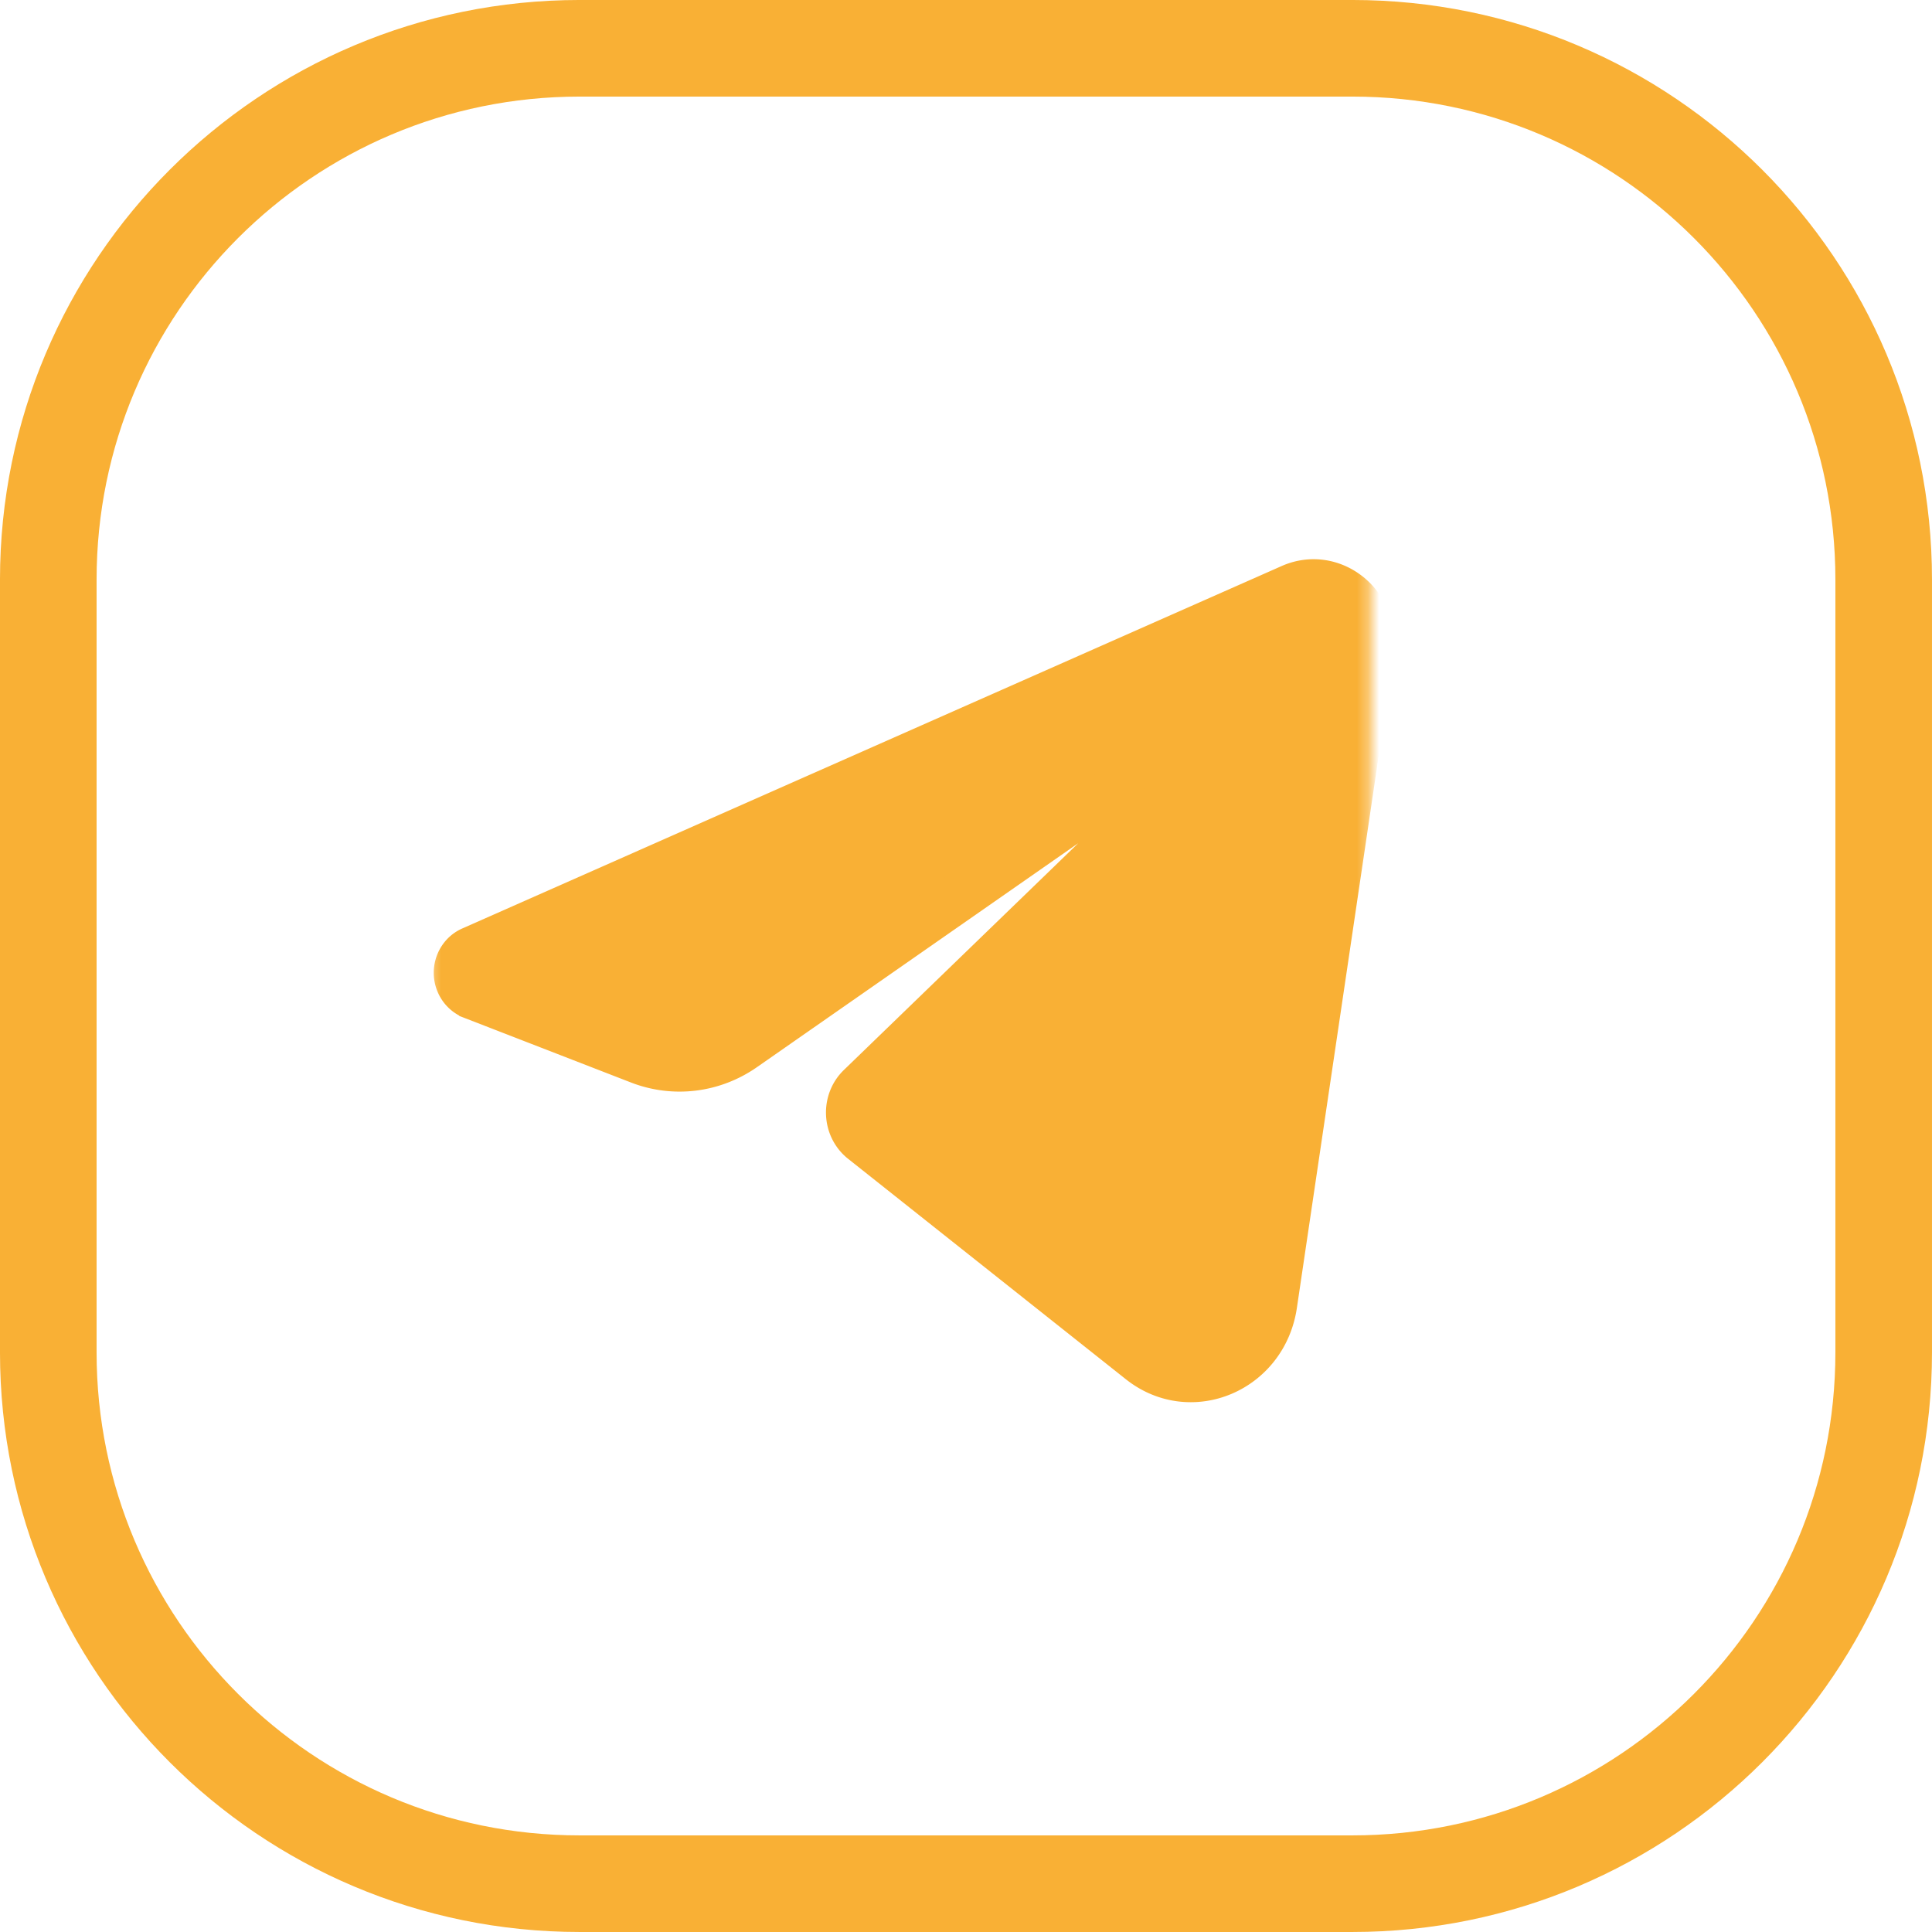 <svg width="173" height="173" fill="none" xmlns="http://www.w3.org/2000/svg"><path d="M4.324 51.9c0-26.276 21.3-47.576 47.575-47.576h69.2c26.275 0 47.575 21.3 47.575 47.575v69.2c0 26.275-21.3 47.575-47.575 47.575h-69.2c-26.275 0-47.575-21.3-47.575-47.575v-69.2z" stroke="#F9B035" stroke-width="8.65"/><mask id="a" style="mask-type:luminance" maskUnits="userSpaceOnUse" x="38" y="44" width="85" height="85"><path d="M122.706 44.33H38.367v84.339h84.339V44.33z" fill="#fff"/></mask><g mask="url(#a)"><path d="M42.35 89.126l14.932 5.79c3.085 1.194 6.529.775 9.267-1.135l31.817-22.177a1.761 1.761 0 012.297.238 1.965 1.965 0 01-.051 2.742L77.068 97.366c-1.343 1.297-1.237 3.551.22 4.705l24.868 19.737c4.482 3.559 10.972.817 11.832-4.999l8.656-58.43c.612-4.118-3.338-7.336-7.01-5.714L42.263 85.12c-.764.336-1.26 1.119-1.26 1.985 0 .9.536 1.706 1.346 2.02z" fill="#F9B035" stroke="#F9B035" stroke-width="4.325"/></g></svg>
